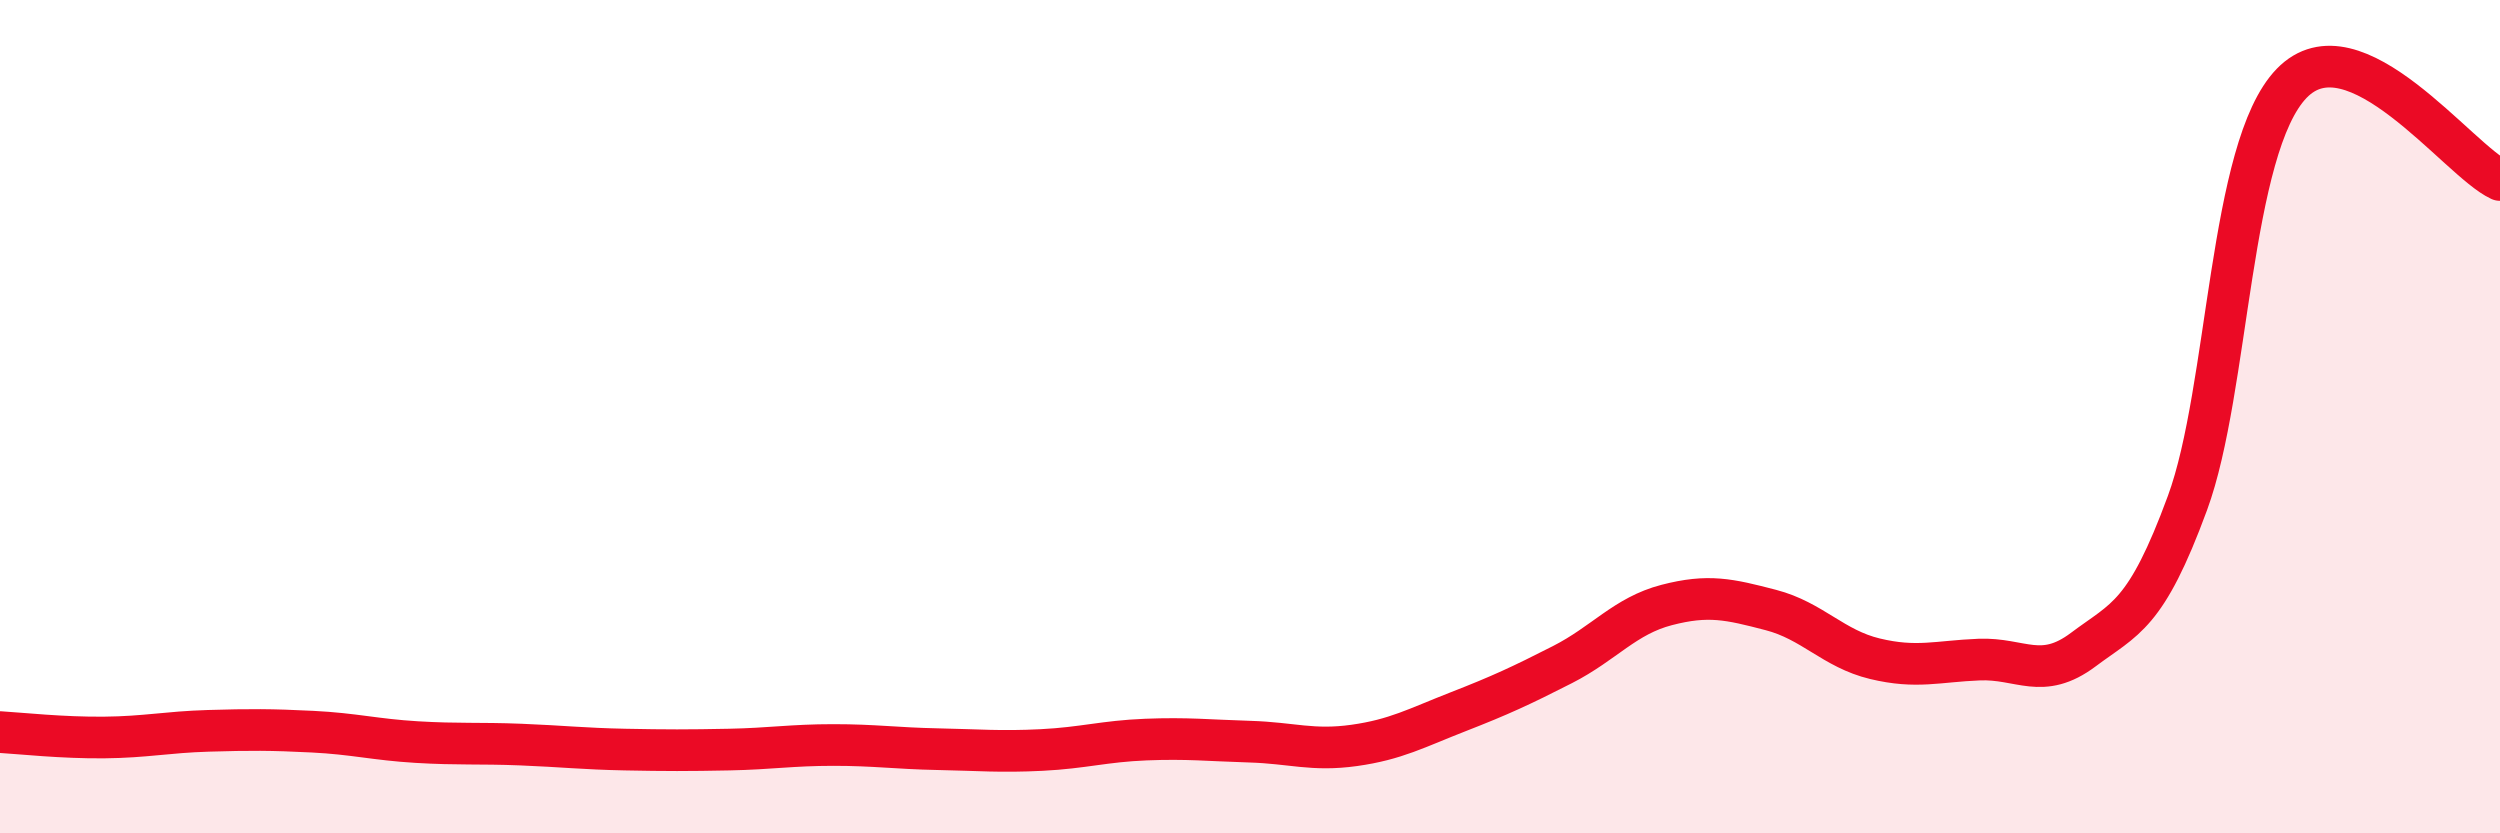
    <svg width="60" height="20" viewBox="0 0 60 20" xmlns="http://www.w3.org/2000/svg">
      <path
        d="M 0,17.57 C 0.5,17.6 1.5,17.71 2.5,17.7 C 3.5,17.69 4,17.57 5,17.54 C 6,17.51 6.5,17.51 7.5,17.56 C 8.5,17.61 9,17.75 10,17.81 C 11,17.87 11.5,17.83 12.5,17.87 C 13.5,17.91 14,17.97 15,17.99 C 16,18.01 16.5,18.01 17.5,17.99 C 18.5,17.97 19,17.88 20,17.88 C 21,17.88 21.5,17.96 22.5,17.98 C 23.5,18 24,18.05 25,18 C 26,17.95 26.5,17.79 27.5,17.75 C 28.5,17.71 29,17.77 30,17.8 C 31,17.83 31.5,18.03 32.5,17.89 C 33.5,17.75 34,17.47 35,17.08 C 36,16.69 36.5,16.46 37.5,15.95 C 38.5,15.44 39,14.78 40,14.52 C 41,14.26 41.5,14.38 42.5,14.64 C 43.5,14.9 44,15.57 45,15.81 C 46,16.05 46.5,15.87 47.5,15.83 C 48.5,15.79 49,16.34 50,15.59 C 51,14.84 51.5,14.79 52.5,12.07 C 53.5,9.35 53.5,3.55 55,2 C 56.5,0.45 59,3.86 60,4.32L60 20L0 20Z"
        fill="#EB0A25"
        opacity="0.1"
        stroke-linecap="round"
        stroke-linejoin="round"
      />
      <path
        d="M 0,17.57 C 0.5,17.6 1.5,17.71 2.5,17.7 C 3.5,17.69 4,17.57 5,17.54 C 6,17.51 6.5,17.51 7.5,17.56 C 8.5,17.61 9,17.75 10,17.81 C 11,17.87 11.5,17.83 12.5,17.87 C 13.5,17.91 14,17.97 15,17.99 C 16,18.01 16.5,18.01 17.5,17.99 C 18.5,17.97 19,17.88 20,17.88 C 21,17.88 21.5,17.96 22.5,17.98 C 23.5,18 24,18.05 25,18 C 26,17.95 26.5,17.79 27.5,17.75 C 28.5,17.71 29,17.77 30,17.8 C 31,17.83 31.5,18.03 32.5,17.89 C 33.5,17.75 34,17.47 35,17.08 C 36,16.69 36.5,16.46 37.5,15.95 C 38.5,15.44 39,14.78 40,14.52 C 41,14.26 41.5,14.38 42.5,14.64 C 43.5,14.9 44,15.57 45,15.81 C 46,16.05 46.5,15.87 47.5,15.83 C 48.5,15.79 49,16.34 50,15.59 C 51,14.84 51.5,14.79 52.5,12.07 C 53.5,9.35 53.5,3.55 55,2 C 56.5,0.45 59,3.86 60,4.32"
        stroke="#EB0A25"
        stroke-width="1"
        fill="none"
        stroke-linecap="round"
        stroke-linejoin="round"
      />
    </svg>
  